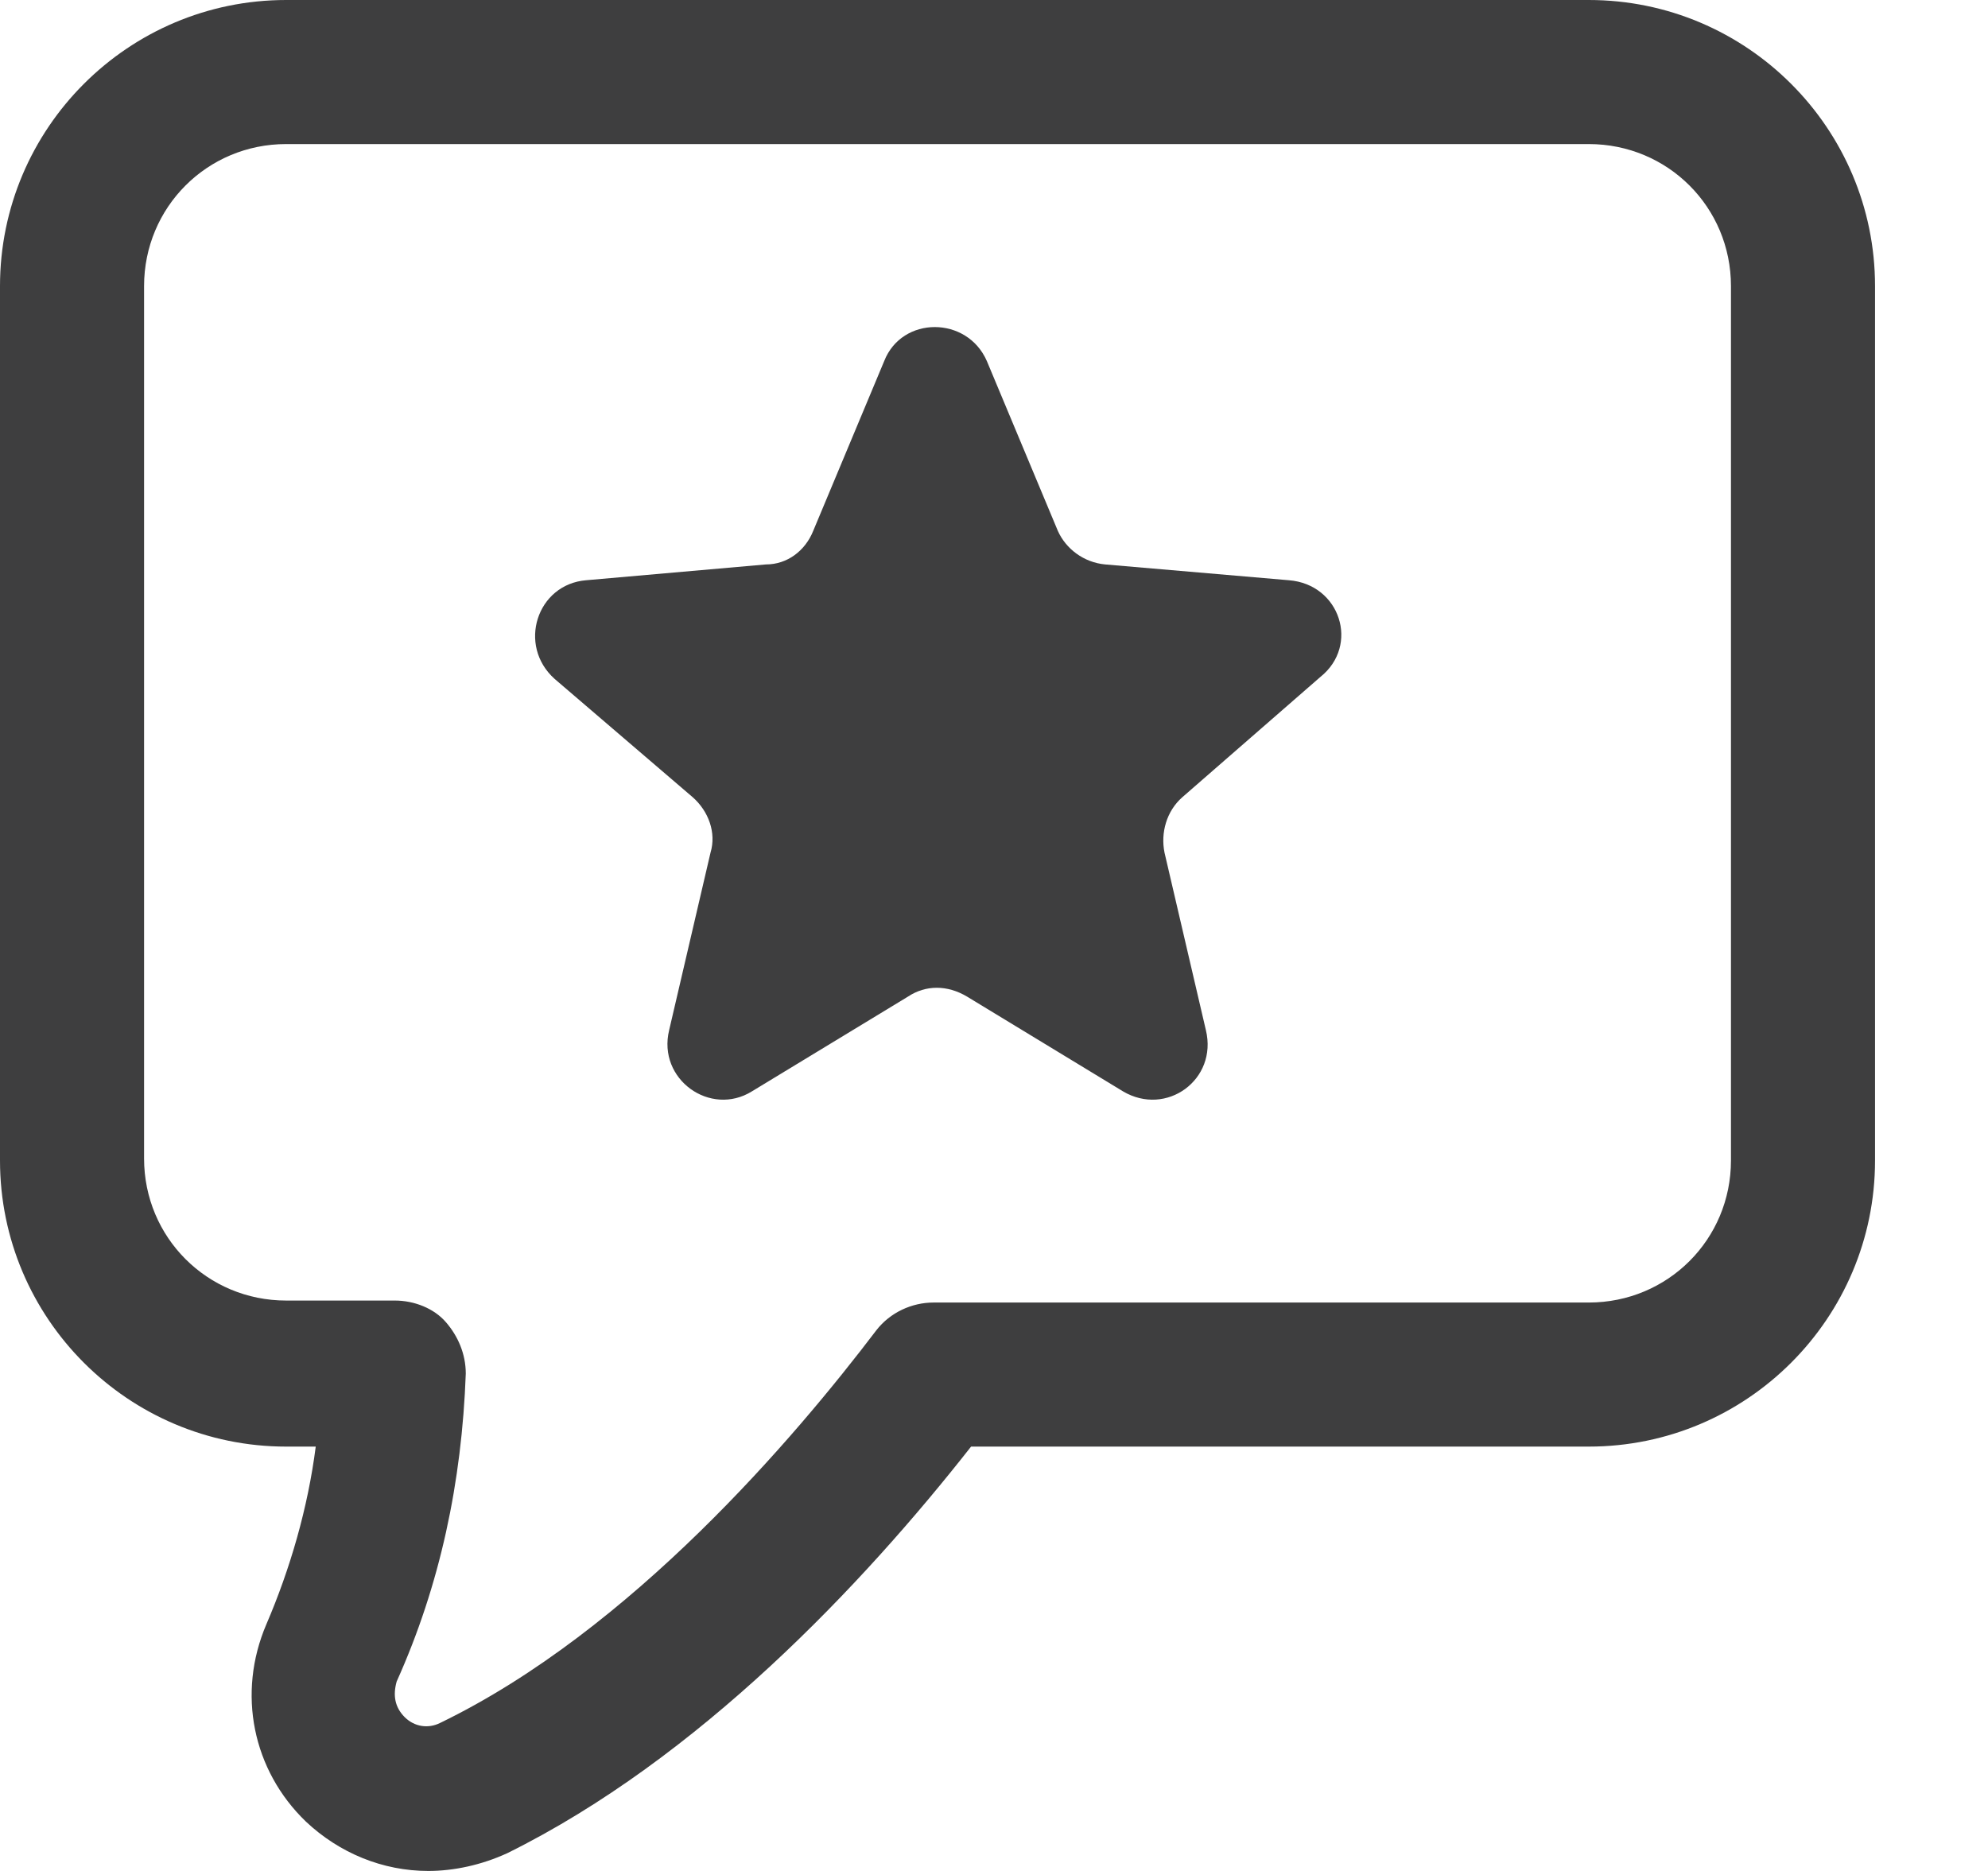 <svg width="17" height="16" viewBox="0 0 17 16" fill="none" xmlns="http://www.w3.org/2000/svg">
<path d="M13.586 0H2.447C1.097 0 0 1.097 0 2.447V9.924C0 11.274 1.097 12.371 2.447 12.371H2.7C2.633 12.895 2.481 13.418 2.278 13.89C2.025 14.481 2.16 15.139 2.616 15.578C2.903 15.848 3.274 16 3.662 16C3.882 16 4.118 15.949 4.338 15.848C5.975 15.038 7.376 13.553 8.304 12.371H13.586C14.937 12.371 16.034 11.274 16.034 9.924V2.447C16.034 1.097 14.937 0 13.586 0ZM14.802 9.924C14.802 10.599 14.262 11.139 13.586 11.139H7.983C7.797 11.139 7.612 11.224 7.494 11.376C6.802 12.287 5.401 13.941 3.764 14.734C3.662 14.785 3.544 14.768 3.46 14.684C3.376 14.599 3.359 14.498 3.392 14.38C3.764 13.553 3.949 12.675 3.983 11.747C3.983 11.578 3.916 11.426 3.814 11.308C3.713 11.19 3.544 11.122 3.376 11.122H2.447C1.772 11.122 1.232 10.582 1.232 9.907V2.447C1.232 1.772 1.772 1.232 2.447 1.232H13.586C14.262 1.232 14.802 1.772 14.802 2.447V9.924Z" fill="#3E3E3F"/>
<path d="M11.021 4.962L9.451 4.827C9.266 4.81 9.114 4.692 9.046 4.54L8.439 3.088C8.27 2.7 7.713 2.7 7.561 3.088L6.954 4.54C6.886 4.709 6.734 4.827 6.549 4.827L5.013 4.962C4.591 4.996 4.422 5.519 4.743 5.806L5.924 6.818C6.059 6.937 6.127 7.122 6.076 7.291L5.722 8.81C5.62 9.232 6.076 9.553 6.43 9.333L7.764 8.523C7.916 8.422 8.101 8.422 8.27 8.523L9.603 9.333C9.975 9.553 10.414 9.232 10.312 8.81L9.958 7.291C9.924 7.122 9.975 6.937 10.11 6.818L11.291 5.789C11.629 5.519 11.46 4.996 11.021 4.962Z" fill="#3E3E3F"/>
</svg>
